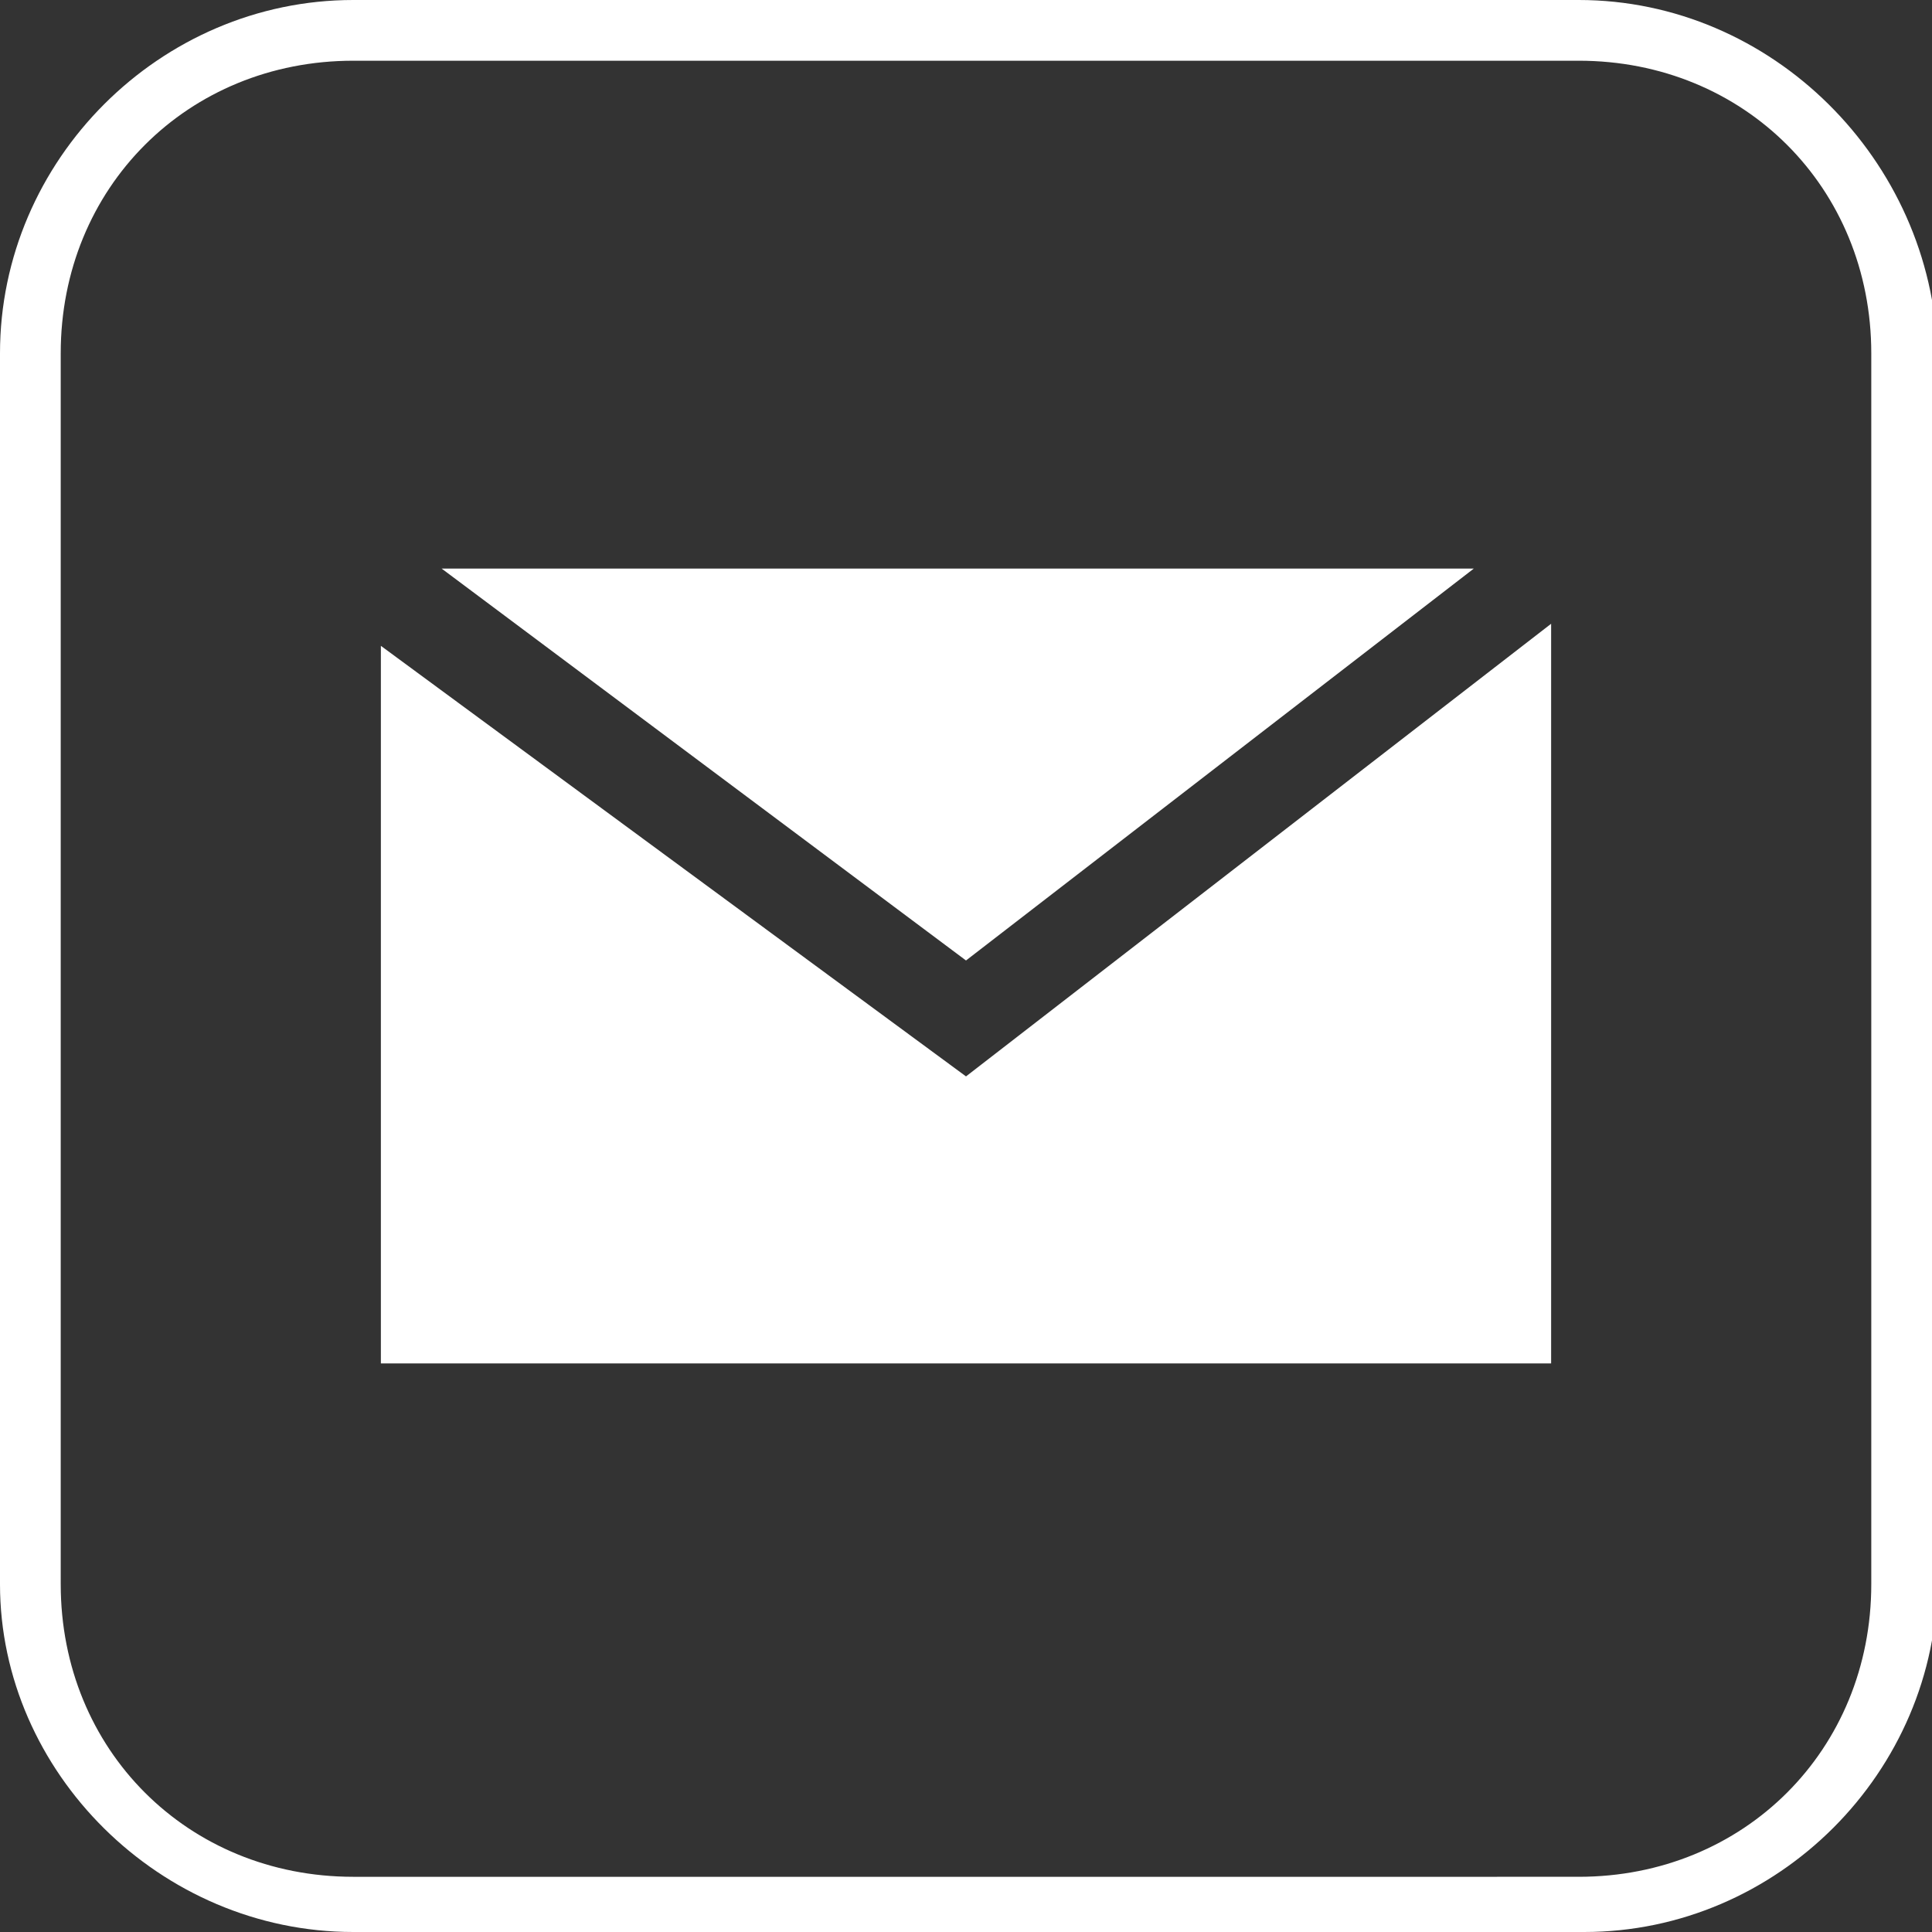 <?xml version="1.0" encoding="utf-8"?>
<!-- Generator: Adobe Illustrator 22.0.1, SVG Export Plug-In . SVG Version: 6.00 Build 0)  -->
<svg version="1.1" id="Layer_1" xmlns="http://www.w3.org/2000/svg" xmlns:xlink="http://www.w3.org/1999/xlink" x="0px" y="0px"
	 viewBox="0 0 35 35" style="enable-background:new 0 0 35 35;" xml:space="preserve">
<rect x="0" y="0" width="35" height="35" fill="#333333" stroke="none"/>
<style type="text/css">
	.st0{fill:#FFFFFF;}
</style>
<g>
	<g>
		<path class="st0" d="M28.6,1.1c3,0,5.3,2.3,5.3,5.3v22.3c0,3-2.3,5.3-5.3,5.3H6.4c-3,0-5.3-2.3-5.3-5.3V6.4c0-3,2.3-5.3,5.3-5.3
			H28.6 M28.6,0H6.4C2.9,0,0,2.9,0,6.4v22.3C0,32.1,2.9,35,6.4,35h22.3c3.5,0,6.4-2.9,6.4-6.4V6.4C35,2.9,32.1,0,28.6,0L28.6,0z"/>
	</g>
	<g>
		<polygon class="st0" points="17.5,19.5 6.9,11.7 6.9,24.7 28.1,24.7 28.1,11.3 		"/>
		<polygon class="st0" points="26.7,10.3 8,10.3 17.5,17.4 		"/>
	</g>
</g>
</svg>
